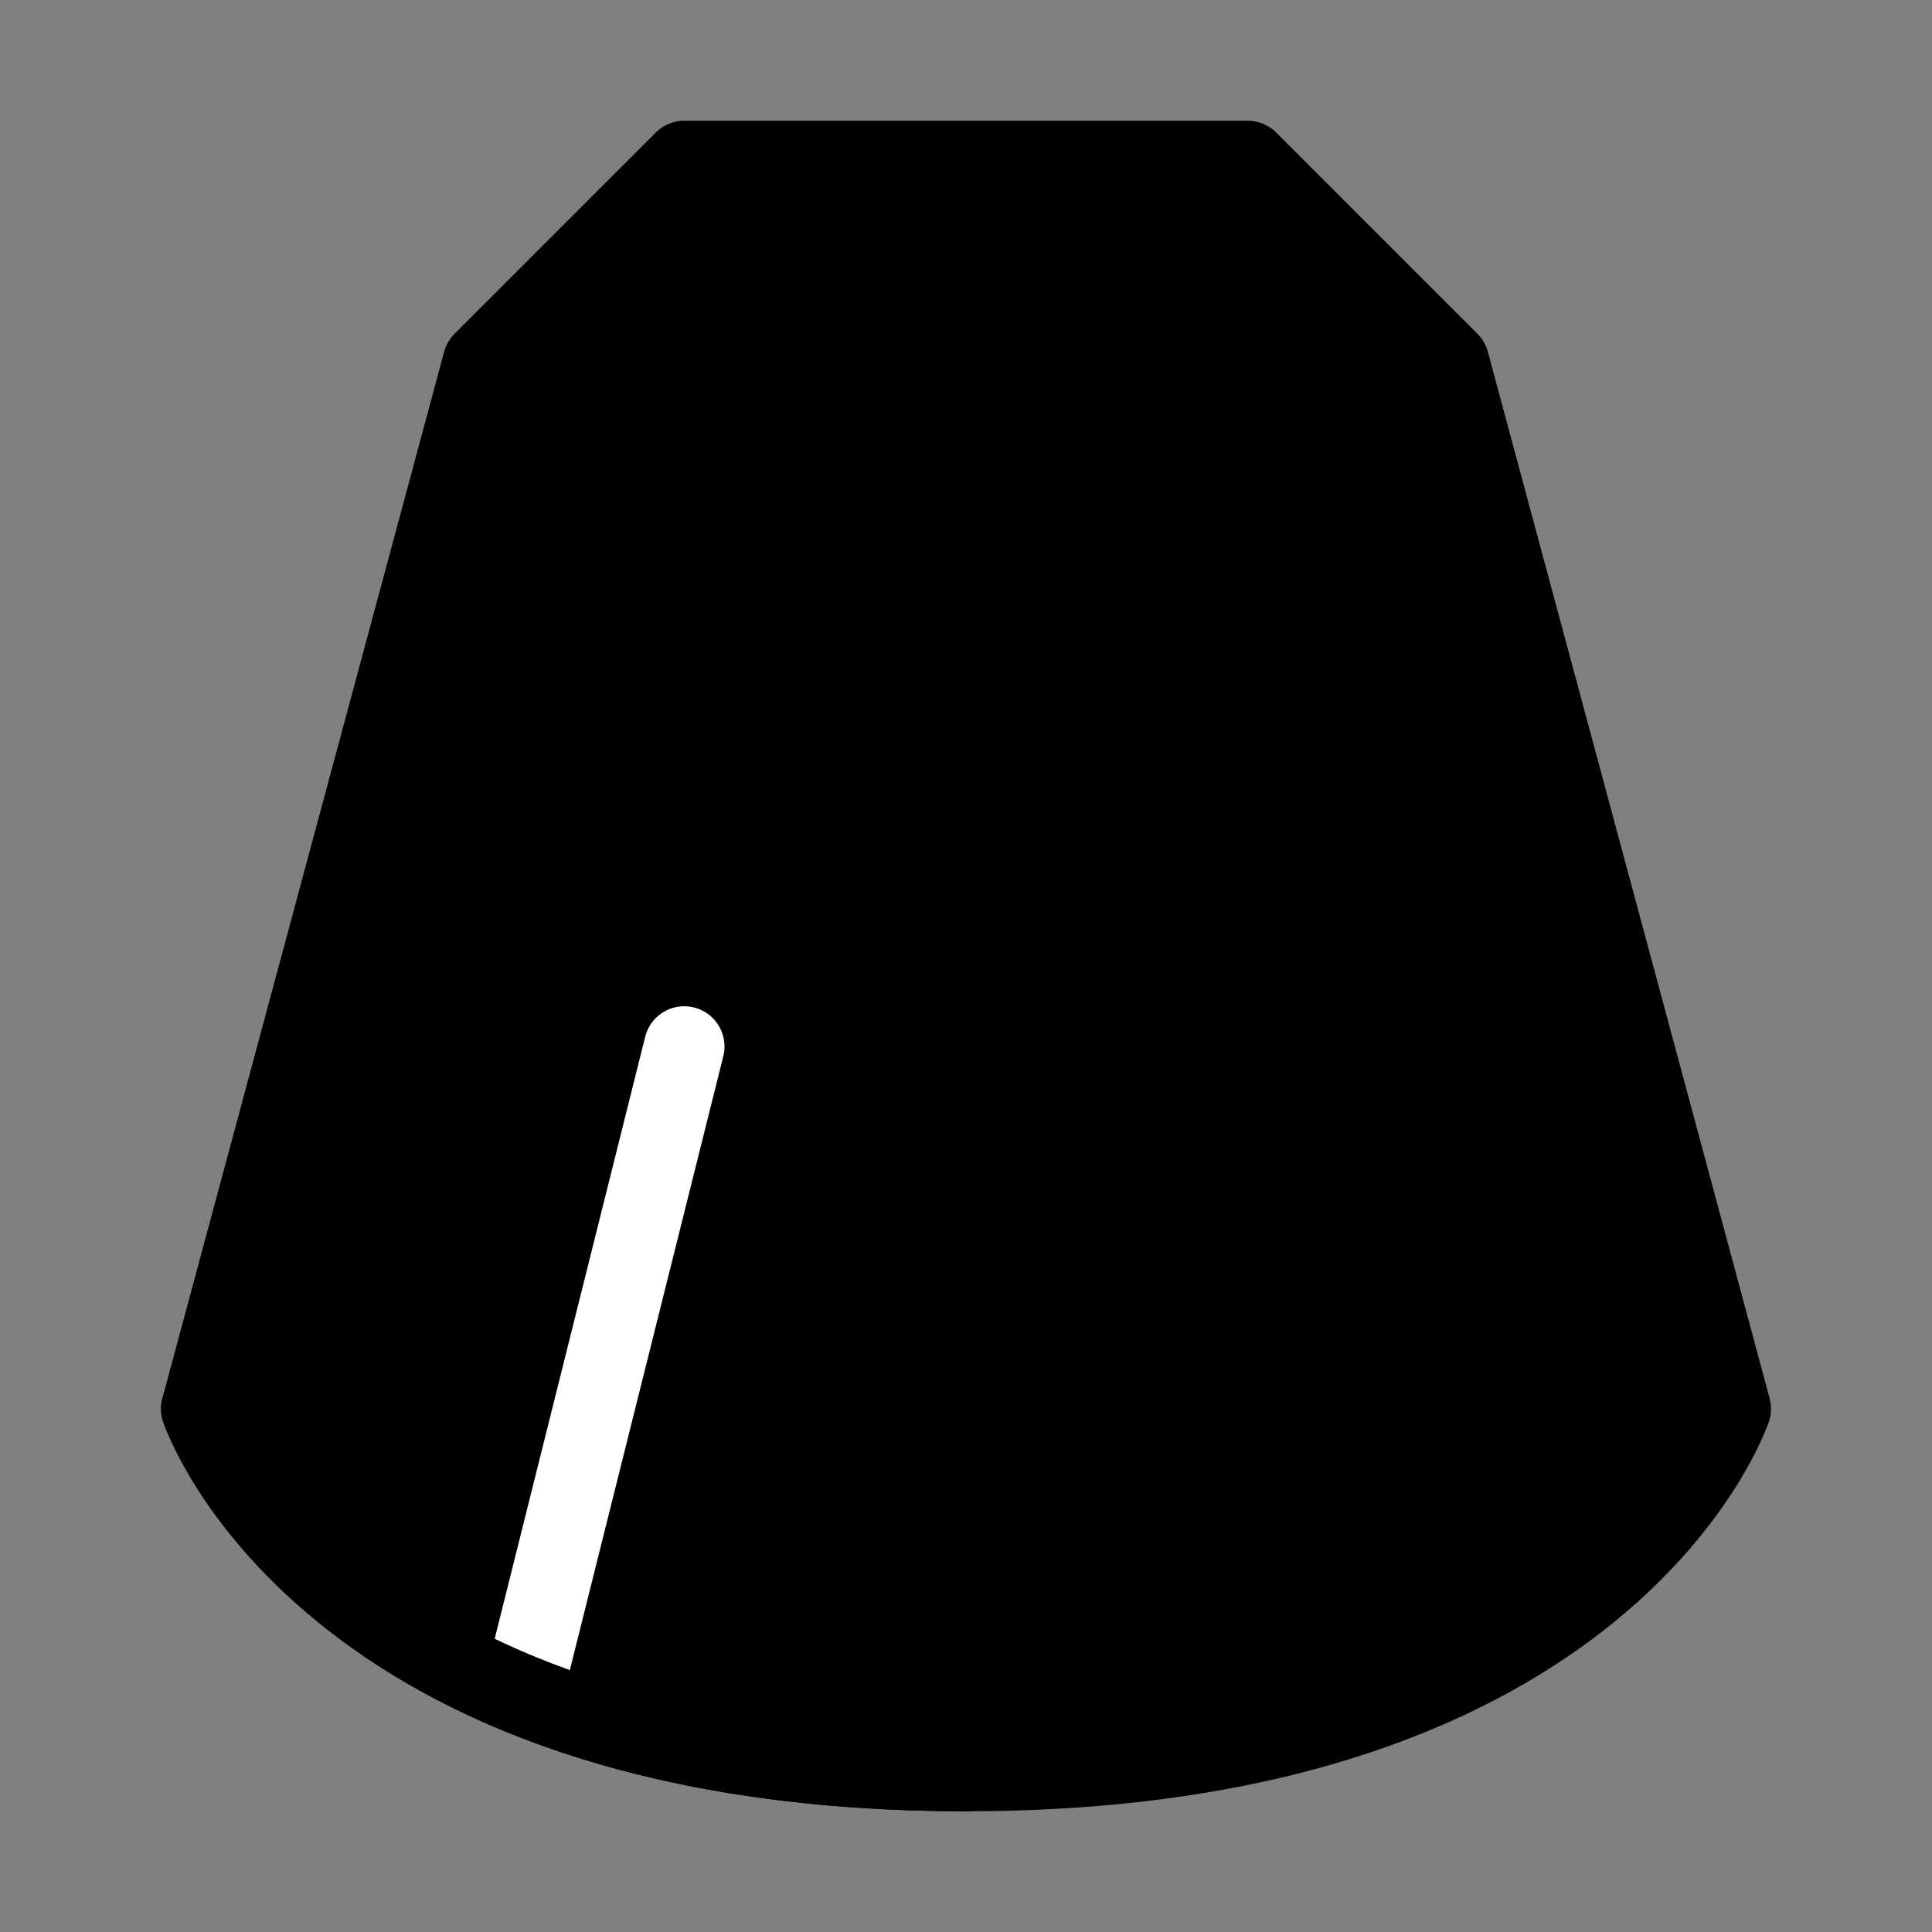 <svg viewBox="0 0 48 48" fill="none" xmlns="http://www.w3.org/2000/svg"><rect x="0" y="0" width="48" height="48" fill="#808080" stroke="none"/><path d="M12 9L17 4H31L36 9L43 35C43 35 40 44 24 44C8 44 5 35 5 35L12 9Z" fill="currentColor" stroke="currentColor" stroke-width="2" stroke-linecap="round" stroke-linejoin="round"/><path d="M13 42L17 26" stroke="#fff" stroke-width="2" stroke-linecap="round" stroke-linejoin="round"/><path d="M5 35C5 35 8 44 24 44" stroke="currentColor" stroke-width="2" stroke-linecap="round" stroke-linejoin="round"/></svg>